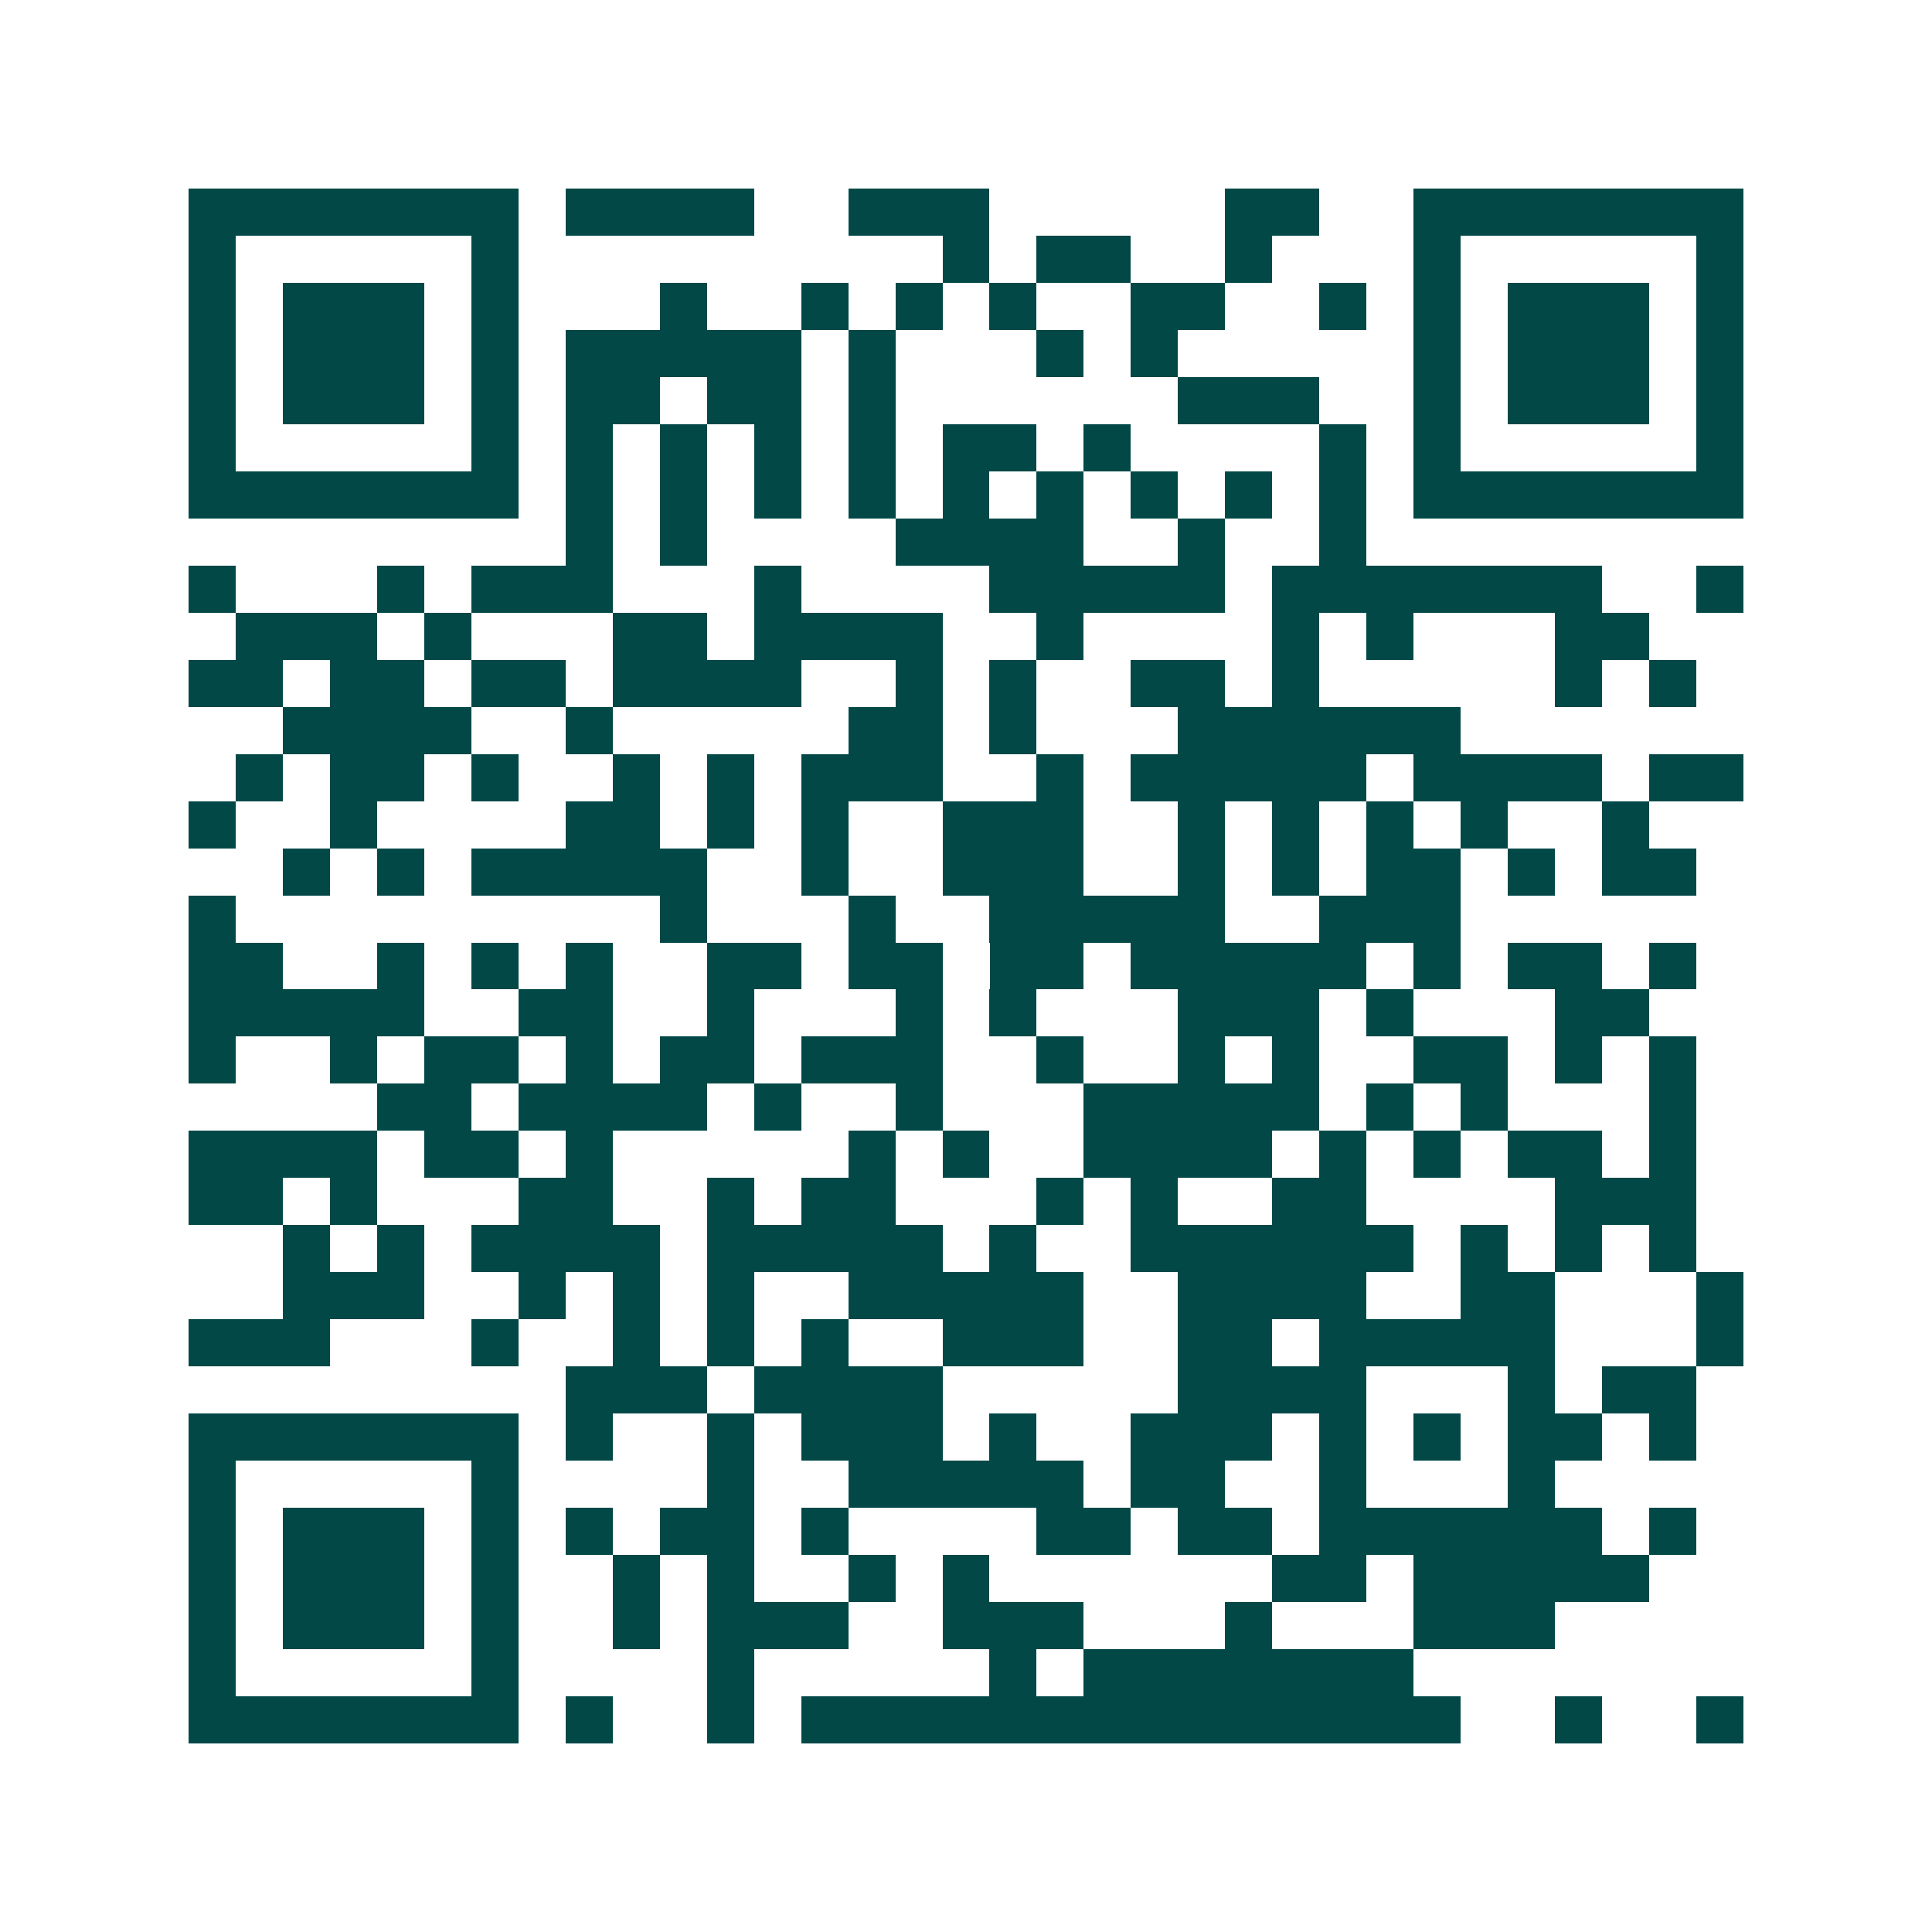 <svg xmlns="http://www.w3.org/2000/svg" width="200" height="200" viewBox="0 0 41 41" shape-rendering="crispEdges"><path fill="#ffffff" d="M0 0h41v41H0z"/><path stroke="#014847" d="M4 4.5h7m1 0h4m2 0h3m5 0h2m2 0h7M4 5.5h1m5 0h1m9 0h1m1 0h2m2 0h1m3 0h1m5 0h1M4 6.5h1m1 0h3m1 0h1m3 0h1m2 0h1m1 0h1m1 0h1m2 0h2m2 0h1m1 0h1m1 0h3m1 0h1M4 7.5h1m1 0h3m1 0h1m1 0h5m1 0h1m3 0h1m1 0h1m5 0h1m1 0h3m1 0h1M4 8.5h1m1 0h3m1 0h1m1 0h2m1 0h2m1 0h1m6 0h3m2 0h1m1 0h3m1 0h1M4 9.5h1m5 0h1m1 0h1m1 0h1m1 0h1m1 0h1m1 0h2m1 0h1m4 0h1m1 0h1m5 0h1M4 10.5h7m1 0h1m1 0h1m1 0h1m1 0h1m1 0h1m1 0h1m1 0h1m1 0h1m1 0h1m1 0h7M12 11.5h1m1 0h1m4 0h4m2 0h1m2 0h1M4 12.5h1m3 0h1m1 0h3m3 0h1m4 0h5m1 0h7m2 0h1M5 13.5h3m1 0h1m3 0h2m1 0h4m2 0h1m4 0h1m1 0h1m3 0h2M4 14.5h2m1 0h2m1 0h2m1 0h4m2 0h1m1 0h1m2 0h2m1 0h1m5 0h1m1 0h1M6 15.5h4m2 0h1m5 0h2m1 0h1m3 0h6M5 16.5h1m1 0h2m1 0h1m2 0h1m1 0h1m1 0h3m2 0h1m1 0h5m1 0h4m1 0h2M4 17.5h1m2 0h1m4 0h2m1 0h1m1 0h1m2 0h3m2 0h1m1 0h1m1 0h1m1 0h1m2 0h1M6 18.5h1m1 0h1m1 0h5m2 0h1m2 0h3m2 0h1m1 0h1m1 0h2m1 0h1m1 0h2M4 19.5h1m9 0h1m3 0h1m2 0h5m2 0h3M4 20.5h2m2 0h1m1 0h1m1 0h1m2 0h2m1 0h2m1 0h2m1 0h5m1 0h1m1 0h2m1 0h1M4 21.5h5m2 0h2m2 0h1m3 0h1m1 0h1m3 0h3m1 0h1m3 0h2M4 22.5h1m2 0h1m1 0h2m1 0h1m1 0h2m1 0h3m2 0h1m2 0h1m1 0h1m2 0h2m1 0h1m1 0h1M8 23.5h2m1 0h4m1 0h1m2 0h1m3 0h5m1 0h1m1 0h1m3 0h1M4 24.5h4m1 0h2m1 0h1m5 0h1m1 0h1m2 0h4m1 0h1m1 0h1m1 0h2m1 0h1M4 25.5h2m1 0h1m3 0h2m2 0h1m1 0h2m3 0h1m1 0h1m2 0h2m4 0h3M6 26.5h1m1 0h1m1 0h4m1 0h5m1 0h1m2 0h6m1 0h1m1 0h1m1 0h1M6 27.5h3m2 0h1m1 0h1m1 0h1m2 0h5m2 0h4m2 0h2m3 0h1M4 28.5h3m3 0h1m2 0h1m1 0h1m1 0h1m2 0h3m2 0h2m1 0h5m3 0h1M12 29.5h3m1 0h4m5 0h4m3 0h1m1 0h2M4 30.5h7m1 0h1m2 0h1m1 0h3m1 0h1m2 0h3m1 0h1m1 0h1m1 0h2m1 0h1M4 31.5h1m5 0h1m4 0h1m2 0h5m1 0h2m2 0h1m3 0h1M4 32.5h1m1 0h3m1 0h1m1 0h1m1 0h2m1 0h1m4 0h2m1 0h2m1 0h6m1 0h1M4 33.5h1m1 0h3m1 0h1m2 0h1m1 0h1m2 0h1m1 0h1m6 0h2m1 0h5M4 34.5h1m1 0h3m1 0h1m2 0h1m1 0h3m2 0h3m3 0h1m3 0h3M4 35.5h1m5 0h1m4 0h1m5 0h1m1 0h7M4 36.5h7m1 0h1m2 0h1m1 0h14m2 0h1m2 0h1"/></svg>
